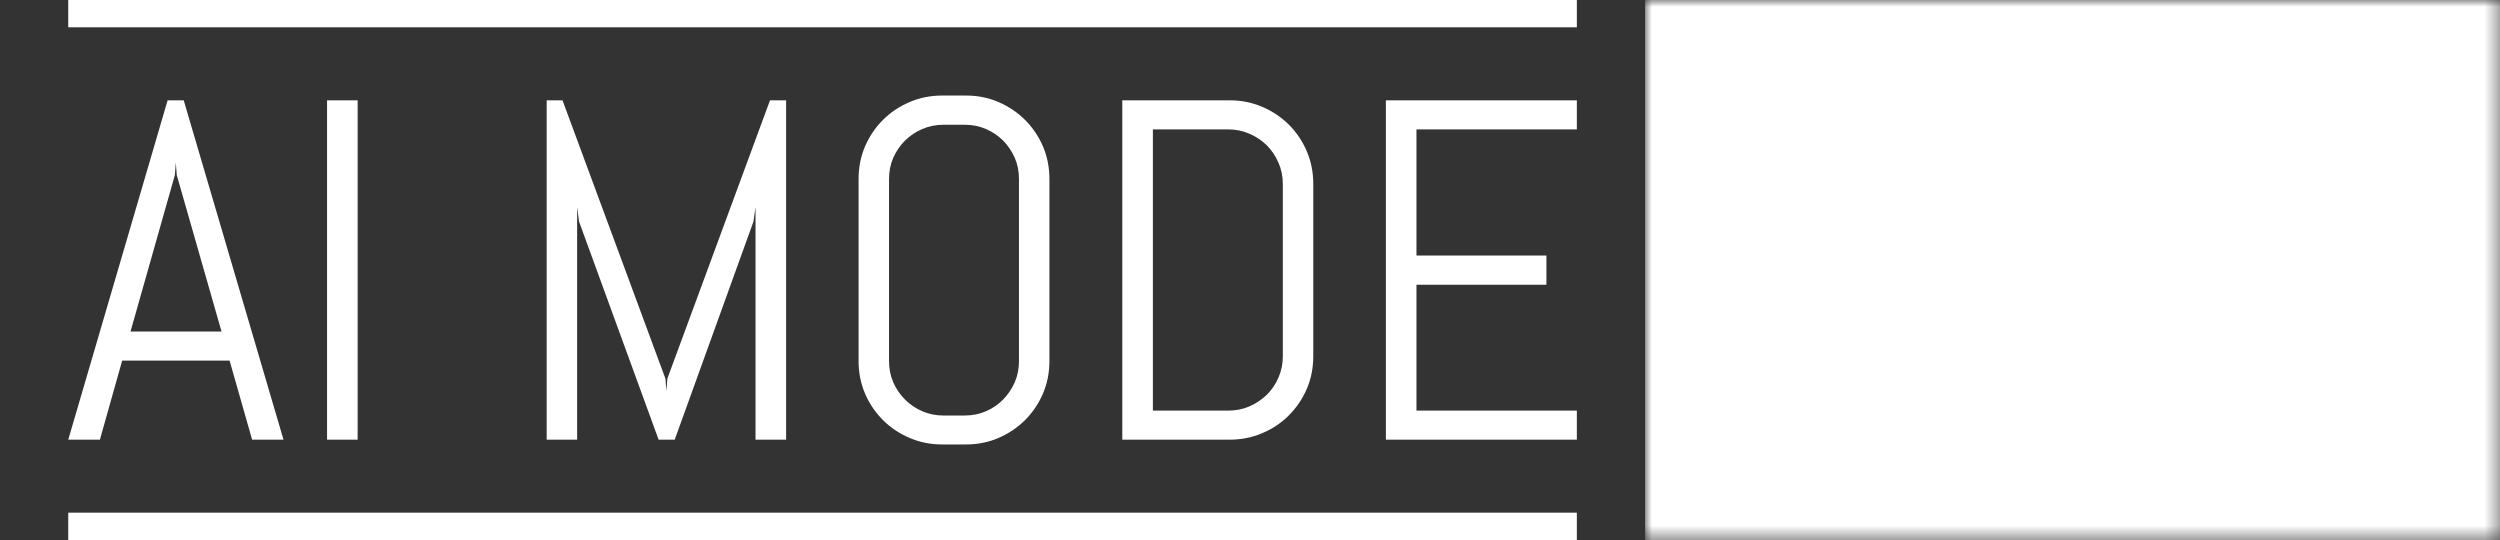 <svg version="1.1" xmlns="http://www.w3.org/2000/svg" width="183.15" height="39.56" viewBox="0 0 183.15 39.56" preserveAspectRatio="xMidYMid meet">
  <rect x="0" y="0" width="183.15" height="39.56" fill="#333333" stroke="none"/>
  <g fill="#FFFFFF">
    <g class="tp-name" opacity="1">
      <g>
        <rect x="0" y="0" width="183.15" height="39.56" fill-opacity="0"/>
      </g>
      <g>
        <g>
          <rect x="0" y="0" width="120.52" height="39.56" fill-opacity="0"/>
        </g>
        <g transform="translate(5,7)">
          <rect x="0" y="-7" width="110.52" height="2" fill="#FFFFFF"/>
          <rect x="0" y="30.56" width="110.52" height="2" fill="#FFFFFF"/>
          <g fill="#FFFFFF">
            <g>
              <path d="M13.82 0L12.17-5.79L4.30-5.79L2.67 0L0.35 0L7.63-24.86L8.81-24.86L16.12 0L13.82 0ZM8.16-19.38L4.91-7.92L11.58-7.92L8.30-19.38L8.23-20.30L8.16-19.38ZM21.55 0L19.31 0L19.31-24.86L21.55-24.86L21.55 0ZM52.94 0L50.70 0L50.70-17.04L50.55-15.98L44.78 0L43.60 0L37.77-15.98L37.63-17.04L37.63 0L35.40 0L35.40-24.86L36.56-24.86L44.10-4.47L44.17-3.55L44.24-4.47L51.76-24.86L52.94-24.86L52.94 0ZM72.23-5.76L72.23-5.76Q72.23-4.49 71.76-3.38Q71.28-2.27 70.45-1.44Q69.62-0.61 68.51-0.13Q67.40 0.35 66.13 0.35L66.13 0.35L64.36 0.35Q63.10 0.35 61.98-0.13Q60.86-0.61 60.03-1.44Q59.20-2.27 58.72-3.38Q58.25-4.49 58.25-5.76L58.25-5.76L58.25-19.10Q58.25-20.37 58.72-21.48Q59.20-22.59 60.03-23.42Q60.86-24.25 61.98-24.73Q63.10-25.21 64.36-25.21L64.36-25.21L66.13-25.21Q67.40-25.21 68.51-24.73Q69.62-24.25 70.45-23.42Q71.28-22.59 71.76-21.48Q72.23-20.37 72.23-19.10L72.23-19.10L72.23-5.76ZM70.00-5.76L70.00-19.10Q70.00-19.94 69.69-20.65Q69.37-21.37 68.84-21.91Q68.30-22.45 67.58-22.76Q66.86-23.07 66.03-23.07L66.03-23.07L64.47-23.07Q63.64-23.07 62.92-22.76Q62.20-22.45 61.65-21.91Q61.11-21.37 60.79-20.65Q60.48-19.94 60.48-19.10L60.48-19.10L60.48-5.76Q60.48-4.92 60.79-4.20Q61.11-3.48 61.65-2.94Q62.20-2.39 62.92-2.08Q63.64-1.77 64.47-1.77L64.47-1.77L66.03-1.77Q66.86-1.77 67.58-2.08Q68.30-2.39 68.84-2.94Q69.37-3.48 69.69-4.20Q70.00-4.92 70.00-5.76L70.00-5.76ZM91.56-6.10L91.56-6.10Q91.56-4.84 91.09-3.73Q90.61-2.62 89.78-1.79Q88.95-0.95 87.83-0.48Q86.71 0 85.44 0L85.44 0L77.57 0L77.57-24.86L85.44-24.86Q86.71-24.86 87.83-24.38Q88.95-23.90 89.78-23.07Q90.61-22.24 91.09-21.12Q91.56-20.00 91.56-18.74L91.56-18.74L91.56-6.10ZM89.33-6.10L89.33-18.74Q89.33-19.57 89.01-20.29Q88.70-21.01 88.16-21.56Q87.61-22.10 86.89-22.41Q86.17-22.73 85.34-22.73L85.34-22.73L79.81-22.73L79.81-2.13L85.34-2.13Q86.17-2.13 86.89-2.44Q87.61-2.76 88.16-3.29Q88.70-3.83 89.01-4.55Q89.33-5.27 89.33-6.10L89.33-6.10ZM110.87 0L96.88 0L96.88-24.86L110.87-24.86L110.87-22.73L99.12-22.73L99.12-13.49L108.64-13.49L108.64-11.35L99.12-11.35L99.12-2.13L110.87-2.13L110.87 0Z" transform="translate(-0.35, 25.21)"/>
            </g>
          </g>
        </g>
        <g transform="translate(120.52,0)">
          <mask id="logo-mask">
            <rect x="0" y="0" width="62.63" height="39.56" fill="white"/>
            <g transform="translate(5,7)">
              <g>
                <g fill="black">
                  <path d="M16.83 0L14.60 0L14.60-11.35L5.08-11.35L5.08 0L2.84 0L2.84-24.86L5.08-24.86L5.08-13.49L14.60-13.49L14.60-24.86L16.83-24.86L16.83 0ZM36.14-5.76L36.14-5.76Q36.14-4.49 35.67-3.38Q35.19-2.27 34.36-1.44Q33.53-0.61 32.42-0.13Q31.31 0.35 30.04 0.35L30.04 0.35L28.27 0.35Q27.01 0.35 25.89-0.13Q24.77-0.61 23.94-1.44Q23.11-2.27 22.63-3.38Q22.15-4.49 22.15-5.76L22.15-5.76L22.15-24.86L24.39-24.86L24.39-5.76Q24.39-4.92 24.70-4.20Q25.01-3.48 25.56-2.94Q26.11-2.39 26.83-2.08Q27.55-1.77 28.38-1.77L28.38-1.77L29.94-1.77Q30.77-1.77 31.49-2.08Q32.21-2.39 32.75-2.94Q33.28-3.48 33.60-4.20Q33.91-4.92 33.91-5.76L33.91-5.76L33.91-24.86L36.14-24.86L36.14-5.76ZM55.47-6.10L55.47-6.10Q55.47-4.84 55.00-3.73Q54.52-2.62 53.69-1.79Q52.85-0.95 51.74-0.48Q50.62 0 49.35 0L49.35 0L41.48 0L41.48-24.86L49.35-24.86Q50.62-24.86 51.74-24.38Q52.85-23.90 53.69-23.07Q54.52-22.24 55.00-21.12Q55.47-20.00 55.47-18.74L55.47-18.74L55.47-18.50Q55.47-17.61 55.24-16.81Q55.00-16.00 54.57-15.31Q54.14-14.61 53.55-14.05Q52.96-13.49 52.23-13.11L52.23-13.11Q52.96-12.72 53.55-12.16Q54.14-11.60 54.57-10.90Q55.00-10.19 55.24-9.39Q55.47-8.58 55.47-7.70L55.47-7.70L55.47-6.10ZM53.24-6.10L53.24-8.06Q53.24-8.89 52.92-9.61Q52.61-10.33 52.07-10.87Q51.52-11.41 50.80-11.72Q50.08-12.03 49.25-12.03L49.25-12.03L43.72-12.03L43.72-2.13L49.25-2.13Q50.08-2.13 50.80-2.44Q51.52-2.76 52.07-3.29Q52.61-3.83 52.92-4.55Q53.24-5.27 53.24-6.10L53.24-6.10ZM53.24-18.15L53.24-18.74Q53.24-19.57 52.92-20.29Q52.61-21.01 52.07-21.56Q51.52-22.10 50.80-22.41Q50.08-22.73 49.25-22.73L49.25-22.73L43.72-22.73L43.72-14.16L49.25-14.16Q50.08-14.16 50.80-14.47Q51.52-14.79 52.07-15.33Q52.61-15.88 52.92-16.60Q53.24-17.32 53.24-18.15L53.24-18.15Z" transform="translate(-2.84, 25.21)"/>
                </g>
              </g>
            </g>
          </mask>
          <rect x="0" y="0" width="62.63" height="39.56" fill="#FFFFFF" mask="url(#logo-mask)"/>
        </g>
      </g>
    </g>
  </g>
</svg>